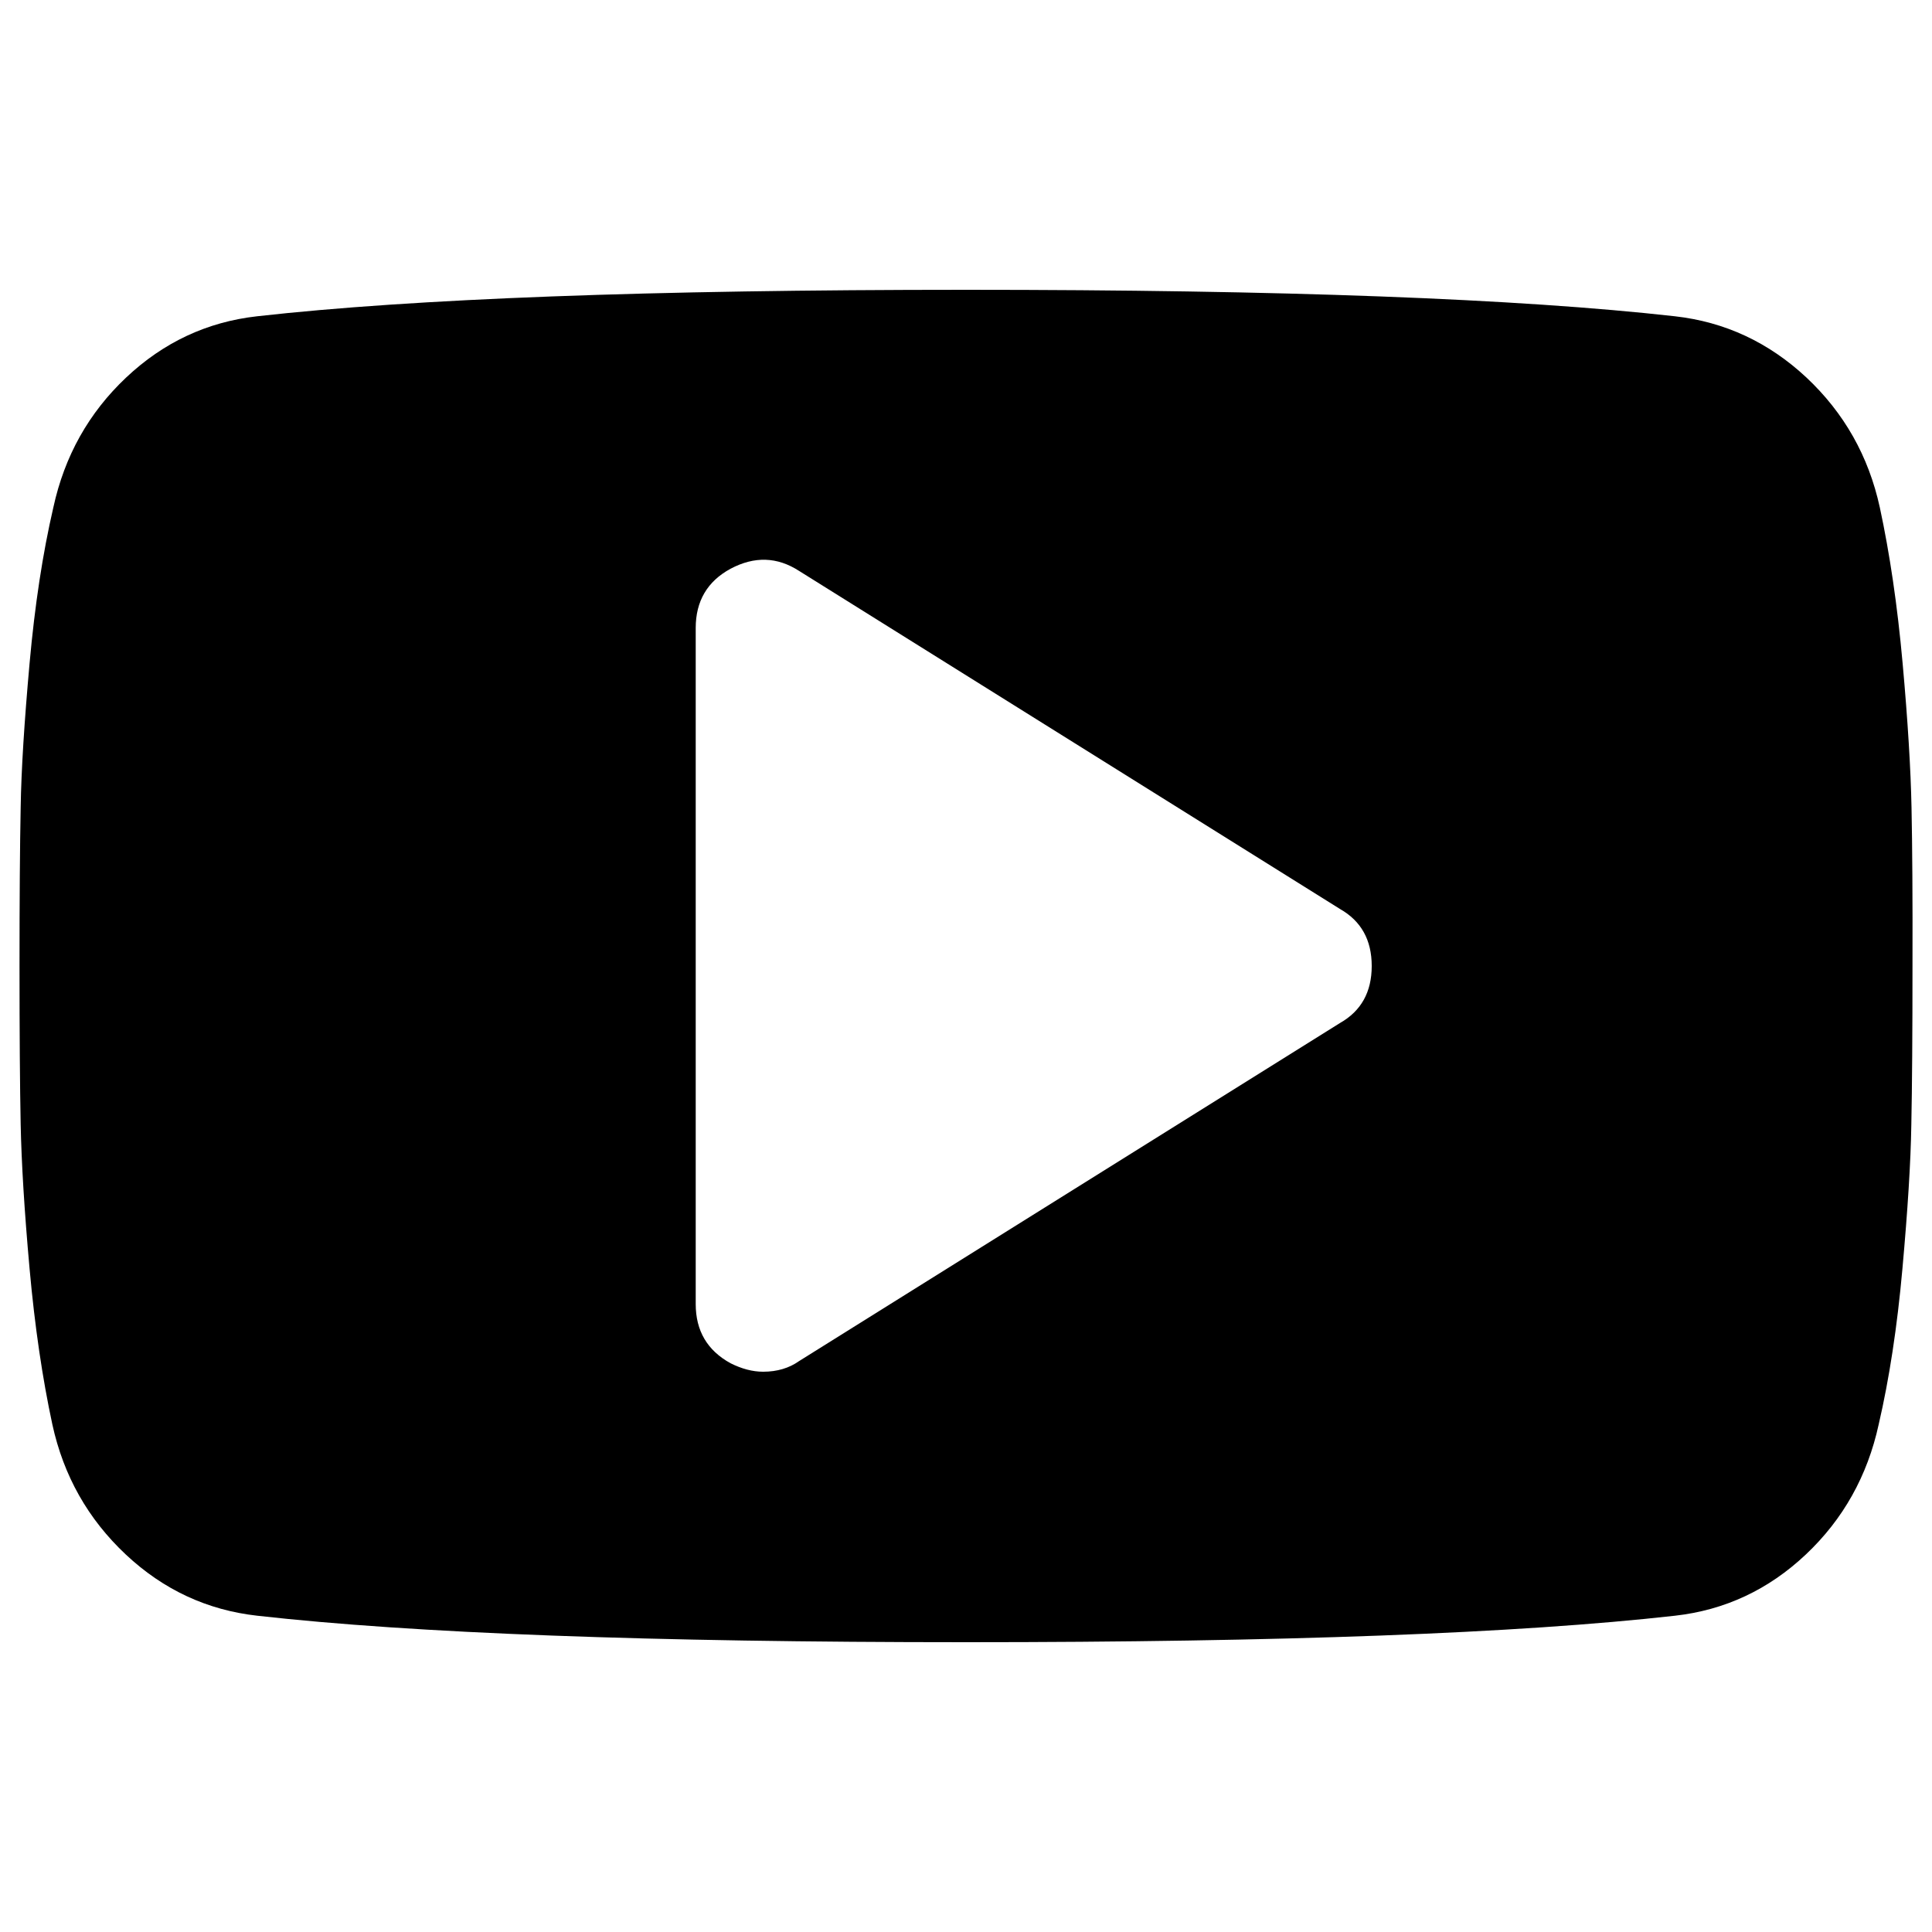 <?xml version="1.0" encoding="utf-8"?>
<!DOCTYPE svg PUBLIC "-//W3C//DTD SVG 1.1//EN" "http://www.w3.org/Graphics/SVG/1.1/DTD/svg11.dtd">
<svg version="1.1" xmlns="http://www.w3.org/2000/svg" xmlns:xlink="http://www.w3.org/1999/xlink" x="0px" y="0px" viewBox="0 0 1000 1000" enable-background="new 0 0 1000 1000" xml:space="preserve">
<g><path fill="#000000" d="M989.4,418c-0.4-19.7-1.9-44.6-4.6-74.6c-2.7-30.1-6.7-57-11.8-80.7c-5.8-26.6-18.5-49-38-67.3c-19.5-18.2-42.2-28.8-68.1-31.7C786,154.6,663.7,150,500,150s-286,4.6-366.9,13.7c-25.9,2.9-48.5,13.5-67.8,31.7c-19.3,18.2-31.9,40.6-37.7,67.3c-5.5,23.7-9.6,50.6-12.3,80.7c-2.7,30.1-4.3,55-4.6,74.6c-0.4,19.7-0.6,47-0.6,82c0,35,0.2,62.3,0.6,82c0.4,19.7,1.9,44.6,4.6,74.6c2.7,30.1,6.7,57,11.8,80.7c5.8,26.6,18.5,49,38,67.3s42.2,28.8,68.1,31.7C214,845.4,336.3,850,500,850c163.7,0,286-4.6,366.9-13.7c25.9-2.9,48.5-13.5,67.8-31.7c19.3-18.2,31.9-40.7,37.7-67.3c5.5-23.7,9.6-50.6,12.3-80.7c2.7-30.1,4.3-55,4.6-74.6c0.4-19.7,0.6-47,0.6-82C990,465,989.8,437.7,989.4,418z M693.6,529.5l-280,175c-5.1,3.6-11.3,5.5-18.6,5.5c-5.5,0-11.1-1.5-16.9-4.4c-12-6.6-18-16.8-18-30.6V325c0-13.8,6-24.1,18-30.6c12.4-6.6,24.2-6.2,35.5,1.1l280,175c10.9,6.2,16.4,16,16.4,29.5C710,513.5,704.5,523.3,693.6,529.5z"/></g>
</svg>